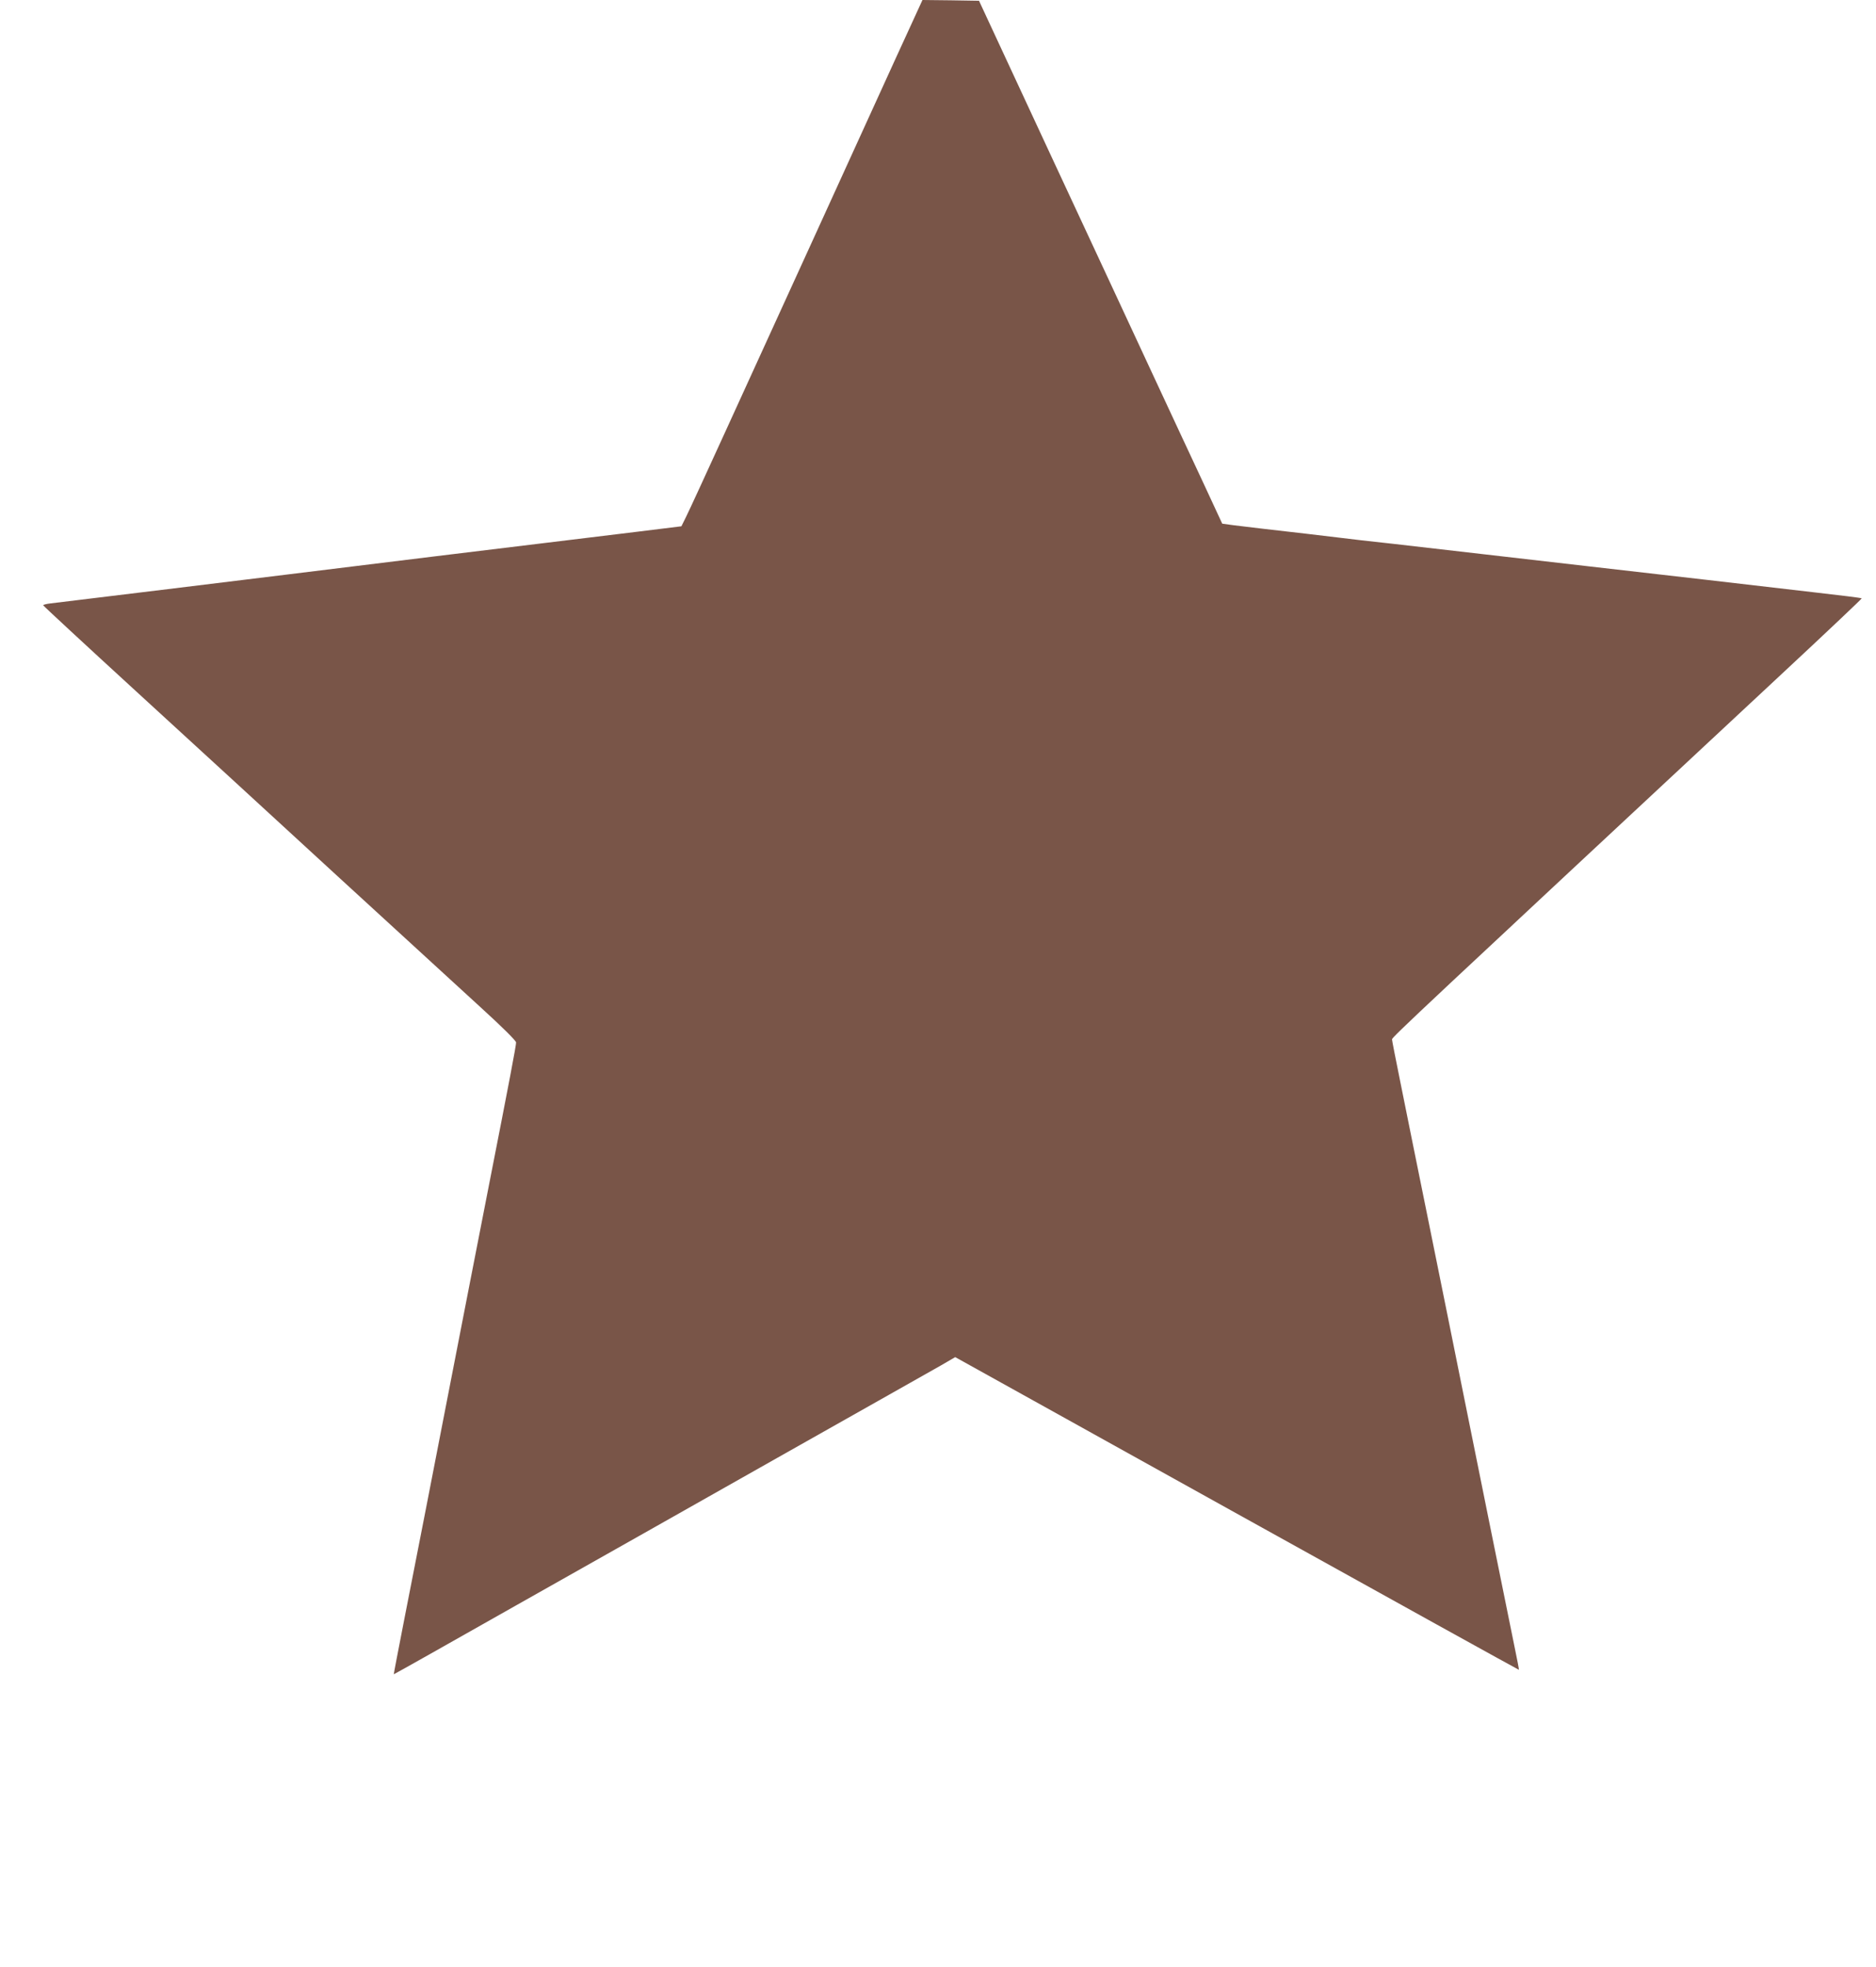<?xml version="1.0" standalone="no"?>
<!DOCTYPE svg PUBLIC "-//W3C//DTD SVG 20010904//EN"
 "http://www.w3.org/TR/2001/REC-SVG-20010904/DTD/svg10.dtd">
<svg version="1.0" xmlns="http://www.w3.org/2000/svg"
 width="1221pt" height="1280pt" viewBox="0 0 1221 1280"
 preserveAspectRatio="xMidYMid meet">
<g transform="translate(0,1280) scale(0.1,-0.1)"
fill="#795548" stroke="none">
<path d="M5815 12388 c-103 -227 -344 -755 -535 -1173 -191 -418 -445 -974
-564 -1235 -119 -261 -231 -504 -249 -540 l-32 -65 -300 -37 c-165 -20 -435
-53 -600 -73 -314 -38 -989 -120 -1675 -205 -317 -39 -1216 -149 -1532 -187
-27 -3 -48 -9 -47 -12 0 -3 273 -256 606 -561 333 -305 924 -847 1312 -1204
388 -356 808 -741 933 -855 135 -123 227 -214 227 -225 1 -17 -46 -264 -179
-941 -27 -137 -83 -425 -125 -640 -42 -214 -107 -552 -146 -750 -38 -198 -101
-520 -139 -715 -38 -195 -101 -515 -139 -710 -38 -195 -69 -356 -68 -356 1 -1
358 200 792 446 435 245 1215 686 1735 980 520 293 986 557 1036 585 l91 53
1834 -1019 c1008 -560 1834 -1017 1835 -1016 1 1 -11 67 -28 147 -45 220 -281
1386 -348 1720 -32 162 -123 608 -200 990 -78 382 -165 816 -195 964 -30 148
-55 275 -55 282 0 14 166 169 2558 2398 277 258 501 470 499 472 -2 3 -141 20
-308 39 -167 19 -477 55 -689 80 -212 24 -565 65 -785 90 -220 25 -533 61
-695 80 -162 19 -416 48 -565 65 -148 16 -306 34 -350 40 -155 19 -262 31
-514 60 -140 16 -255 31 -256 32 -1 2 -59 127 -129 278 -71 151 -213 457 -317
680 -103 223 -402 864 -663 1425 l-474 1020 -184 3 -184 2 -189 -412z"/>
</g>
</svg>
